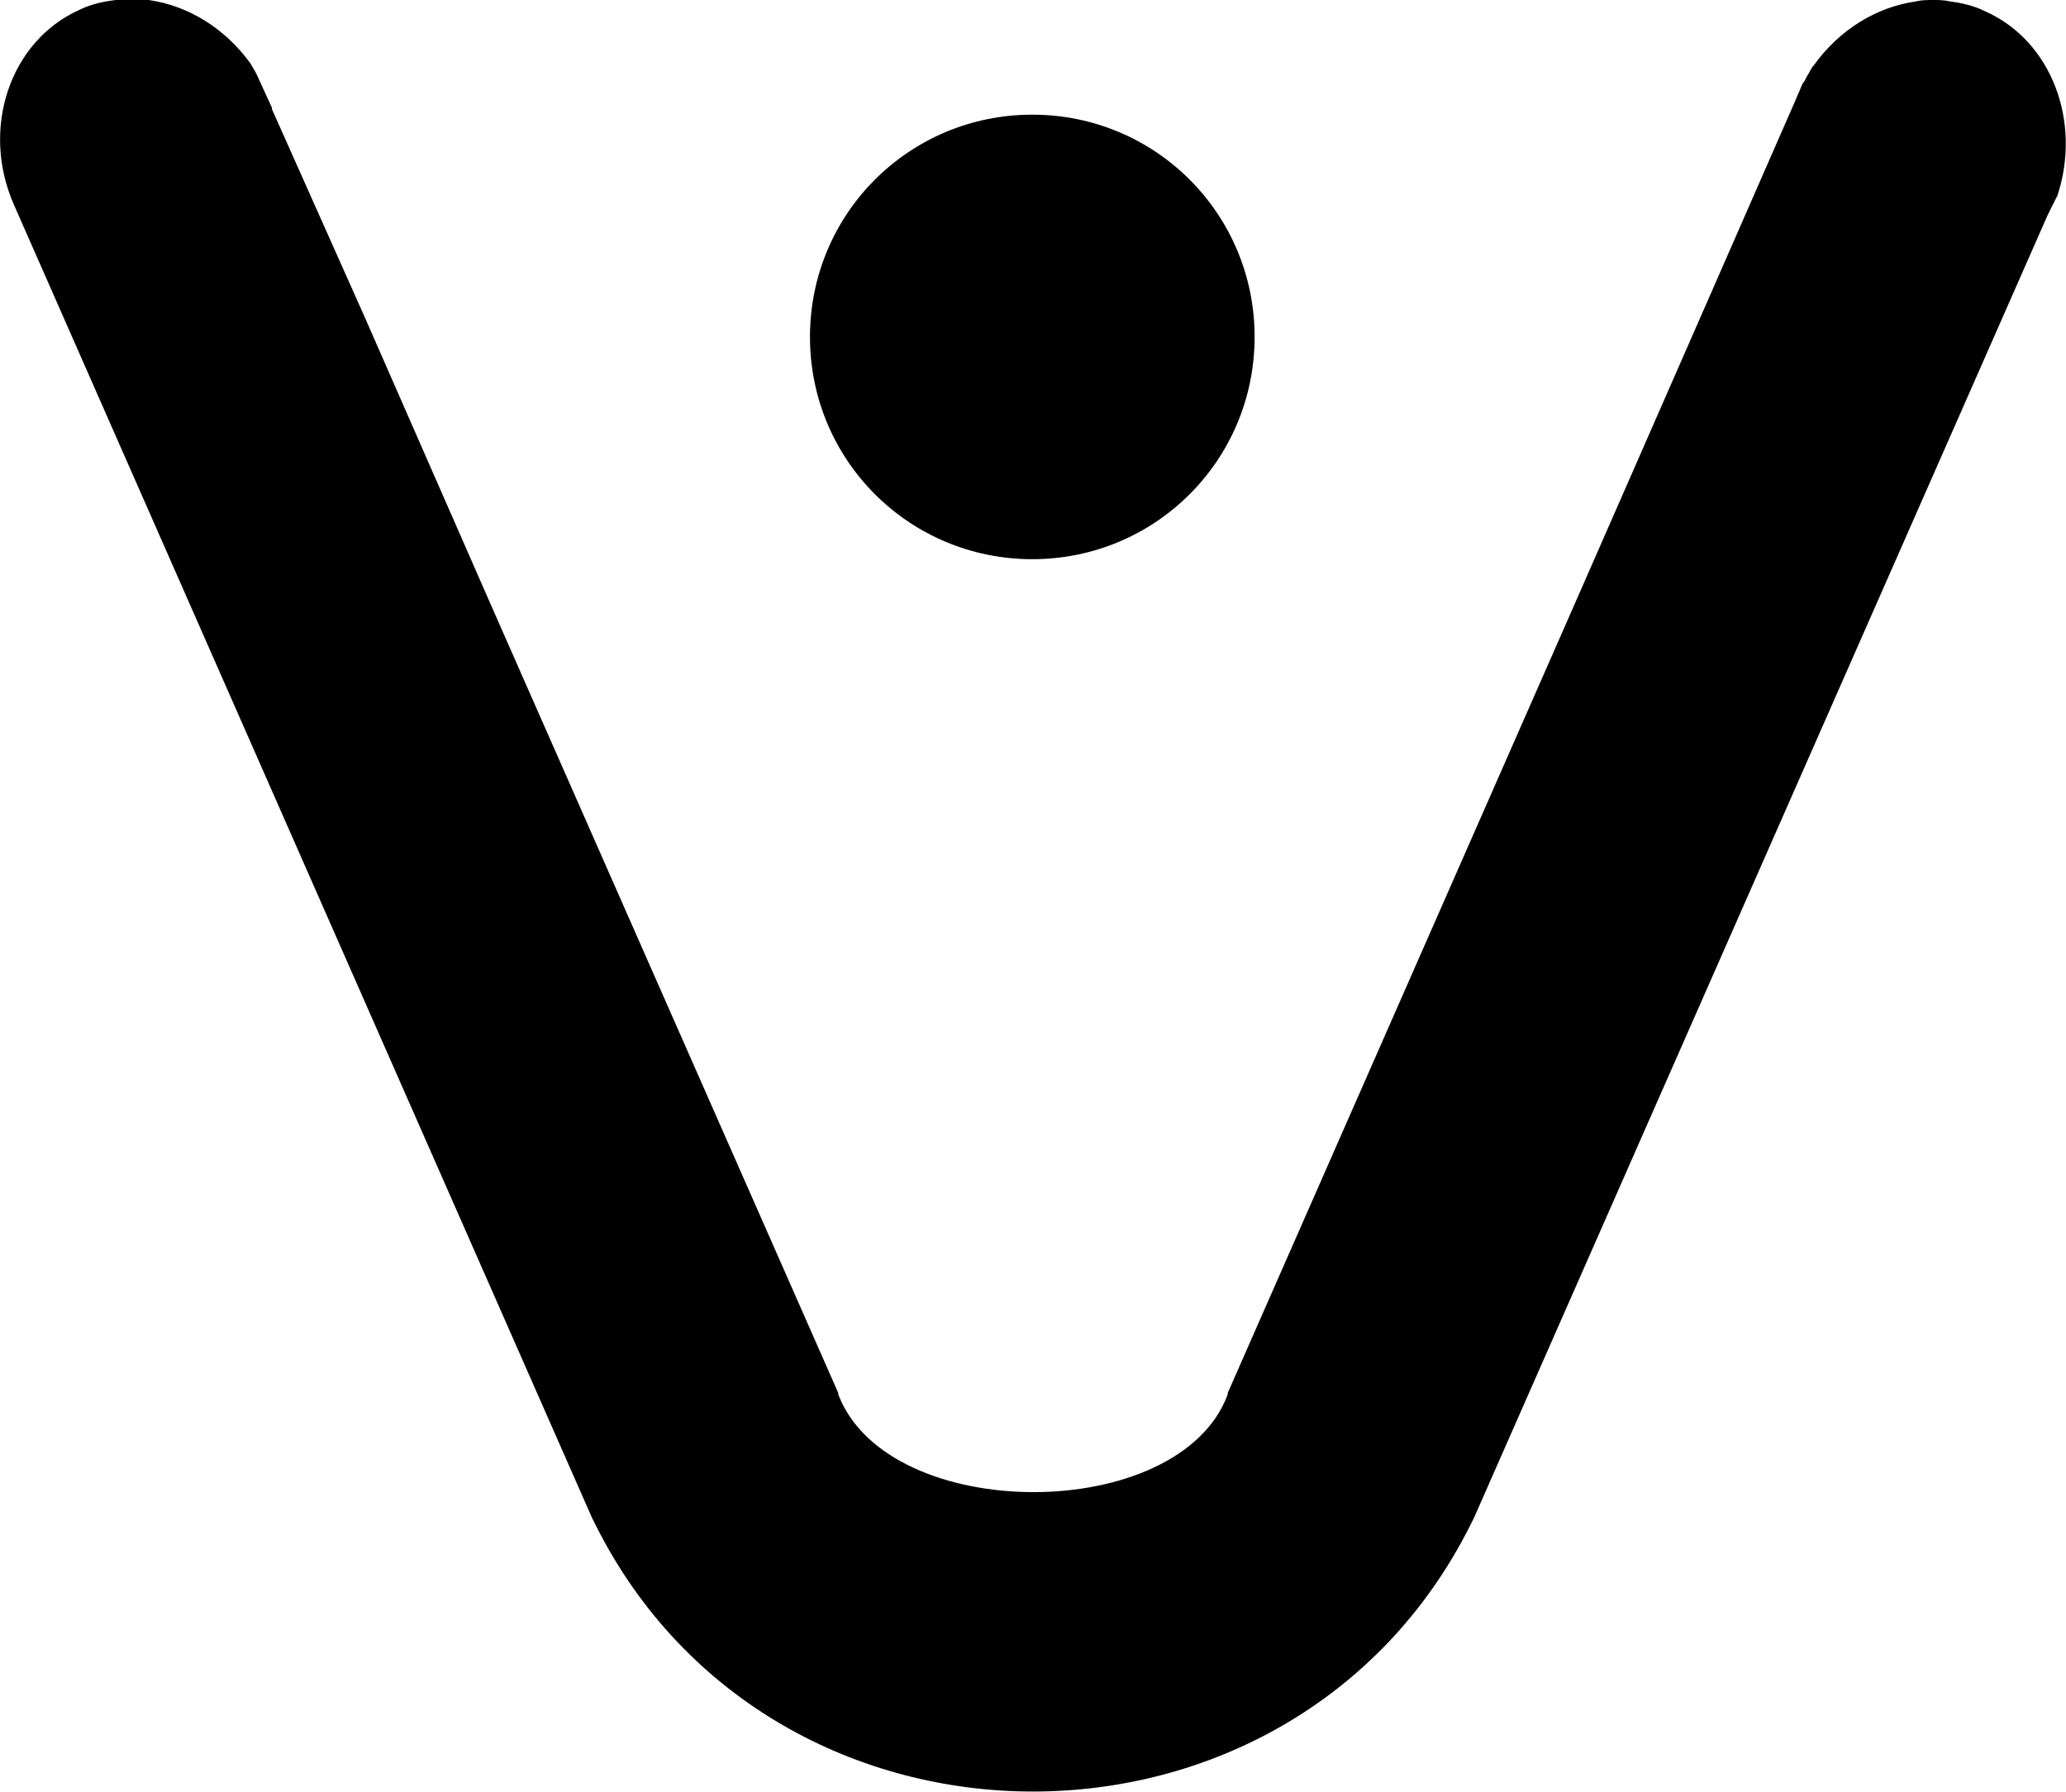 <?xml version="1.0" encoding="utf-8"?>
<svg xmlns="http://www.w3.org/2000/svg" x="0px" y="0px" viewBox="0 0 145.9 126.6" style="enable-background:new 0 0 145.9 126.6;">
<path class="st0" d="M140.2,0.8c-0.8-0.4-1.7-0.6-2.5-0.7C137.3,0,136.9,0,136.5,0c-0.4,0-0.8,0-1.2,0.1c-2.8,0.4-5.4,2-7.2,4.5 		c-0.2,0.2-0.3,0.5-0.5,0.8c-0.1,0.2-0.2,0.4-0.3,0.5c-0.1,0.2-0.2,0.5-0.3,0.7c-0.1,0.2-0.2,0.5-0.3,0.7l-6.7,15.3l-8.9,20.3 		L86.7,98.4l0,0.1c-3.4,9.2-24,9.2-27.5,0l0-0.1L34.7,42.8l-8.9-20.3L19.2,7.7c0,0,0-0.1,0-0.1l-1.1-2.4C18,5,17.8,4.7,17.7,4.5 		C15.9,2,13.3,0.4,10.5,0H8.2C7.3,0.1,6.4,0.3,5.6,0.7C0.7,2.9-1.4,9.1,1,14.5l40.8,92.7l0.3,0.6c12.6,25,49.1,25,61.7,0l0.3-0.6 l40.5-92l0.7-1.4C147,8.6,144.9,2.9,140.2,0.8z"/><path class="st0" d="M72.9,39.5c-8.7,0-15.7-7-15.7-15.7c0-8.7,7-15.7,15.7-15.7c8.7,0,15.7,7,15.7,15.7 C88.6,32.5,81.6,39.5,72.9,39.5z"/></svg>
